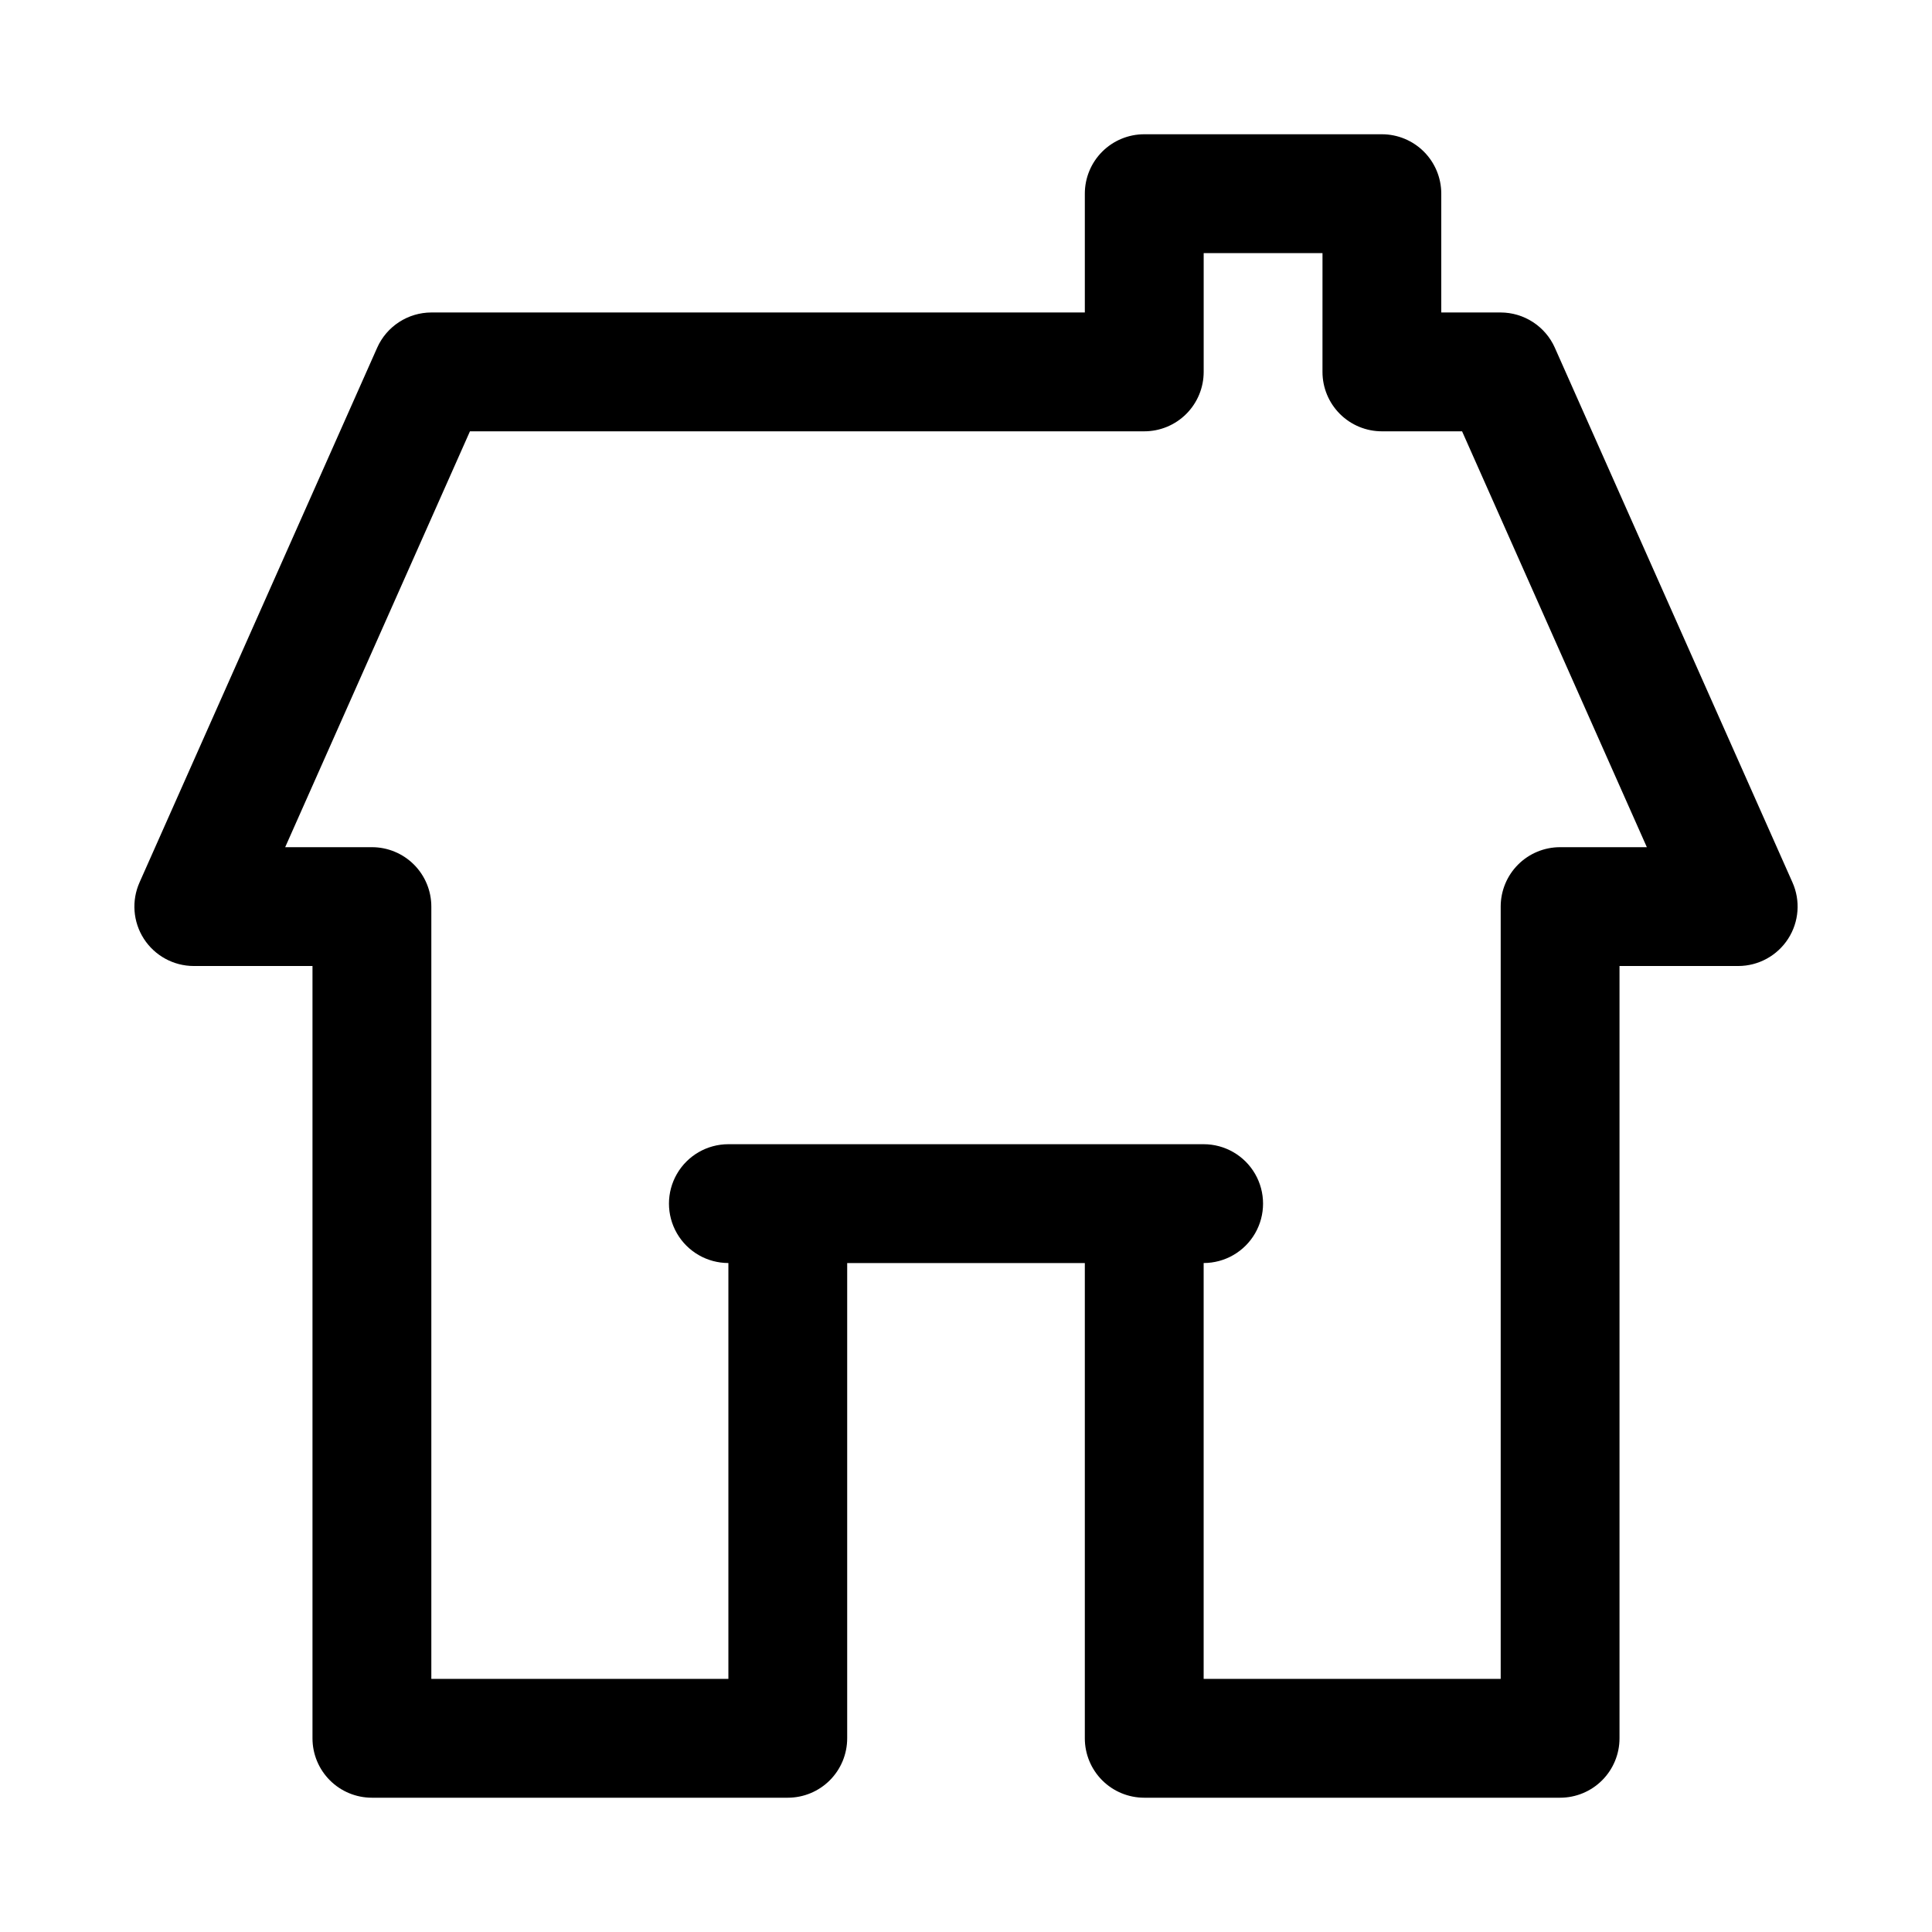<?xml version="1.0" encoding="UTF-8"?>
<!-- Uploaded to: ICON Repo, www.iconrepo.com, Generator: ICON Repo Mixer Tools -->
<svg fill="#000000" width="800px" height="800px" version="1.1" viewBox="144 144 512 512" xmlns="http://www.w3.org/2000/svg">
 <path d="m510.21 179.58h-62.977c-4.176 0-8.18 1.66-11.133 4.609-2.953 2.953-4.609 6.957-4.609 11.133v31.488h-173.19c-3.027 0.008-5.988 0.887-8.531 2.535-2.539 1.648-4.555 3.992-5.793 6.754l-62.977 141.7v0.004c-2.188 4.863-1.762 10.508 1.129 14.992 2.894 4.481 7.863 7.195 13.195 7.207h31.488v204.67c0 4.176 1.66 8.18 4.613 11.133 2.953 2.953 6.957 4.609 11.133 4.609h110.21c4.176 0 8.18-1.656 11.133-4.609 2.953-2.953 4.613-6.957 4.613-11.133v-125.95h62.977v125.95c0 4.176 1.656 8.18 4.609 11.133 2.953 2.953 6.957 4.609 11.133 4.609h110.21c4.176 0 8.18-1.656 11.133-4.609 2.953-2.953 4.613-6.957 4.613-11.133v-204.67h31.488c5.336-0.012 10.301-2.727 13.195-7.207 2.894-4.484 3.32-10.129 1.133-14.992l-62.977-141.7v-0.004c-1.242-2.762-3.254-5.106-5.797-6.754-2.539-1.648-5.504-2.527-8.531-2.535h-15.746v-31.488c0-4.176-1.656-8.18-4.609-11.133-2.953-2.949-6.957-4.609-11.133-4.609zm21.254 78.719 48.965 110.21-22.988 0.004c-4.176 0-8.18 1.656-11.133 4.609-2.949 2.953-4.609 6.957-4.609 11.133v204.67h-78.719v-110.21c5.621 0 10.82-3 13.633-7.871s2.812-10.875 0-15.746c-2.812-4.871-8.012-7.871-13.633-7.871h-125.95c-5.625 0-10.824 3-13.637 7.871-2.812 4.871-2.812 10.875 0 15.746s8.012 7.871 13.637 7.871v110.21h-78.723v-204.67c0-4.176-1.656-8.18-4.609-11.133s-6.957-4.609-11.133-4.609h-22.988l48.965-110.21h178.7c4.176 0 8.18-1.656 11.133-4.609s4.613-6.957 4.613-11.133v-31.488h31.488l-0.004 31.488c0 4.176 1.66 8.18 4.613 11.133s6.957 4.609 11.133 4.609z"/>
</svg>